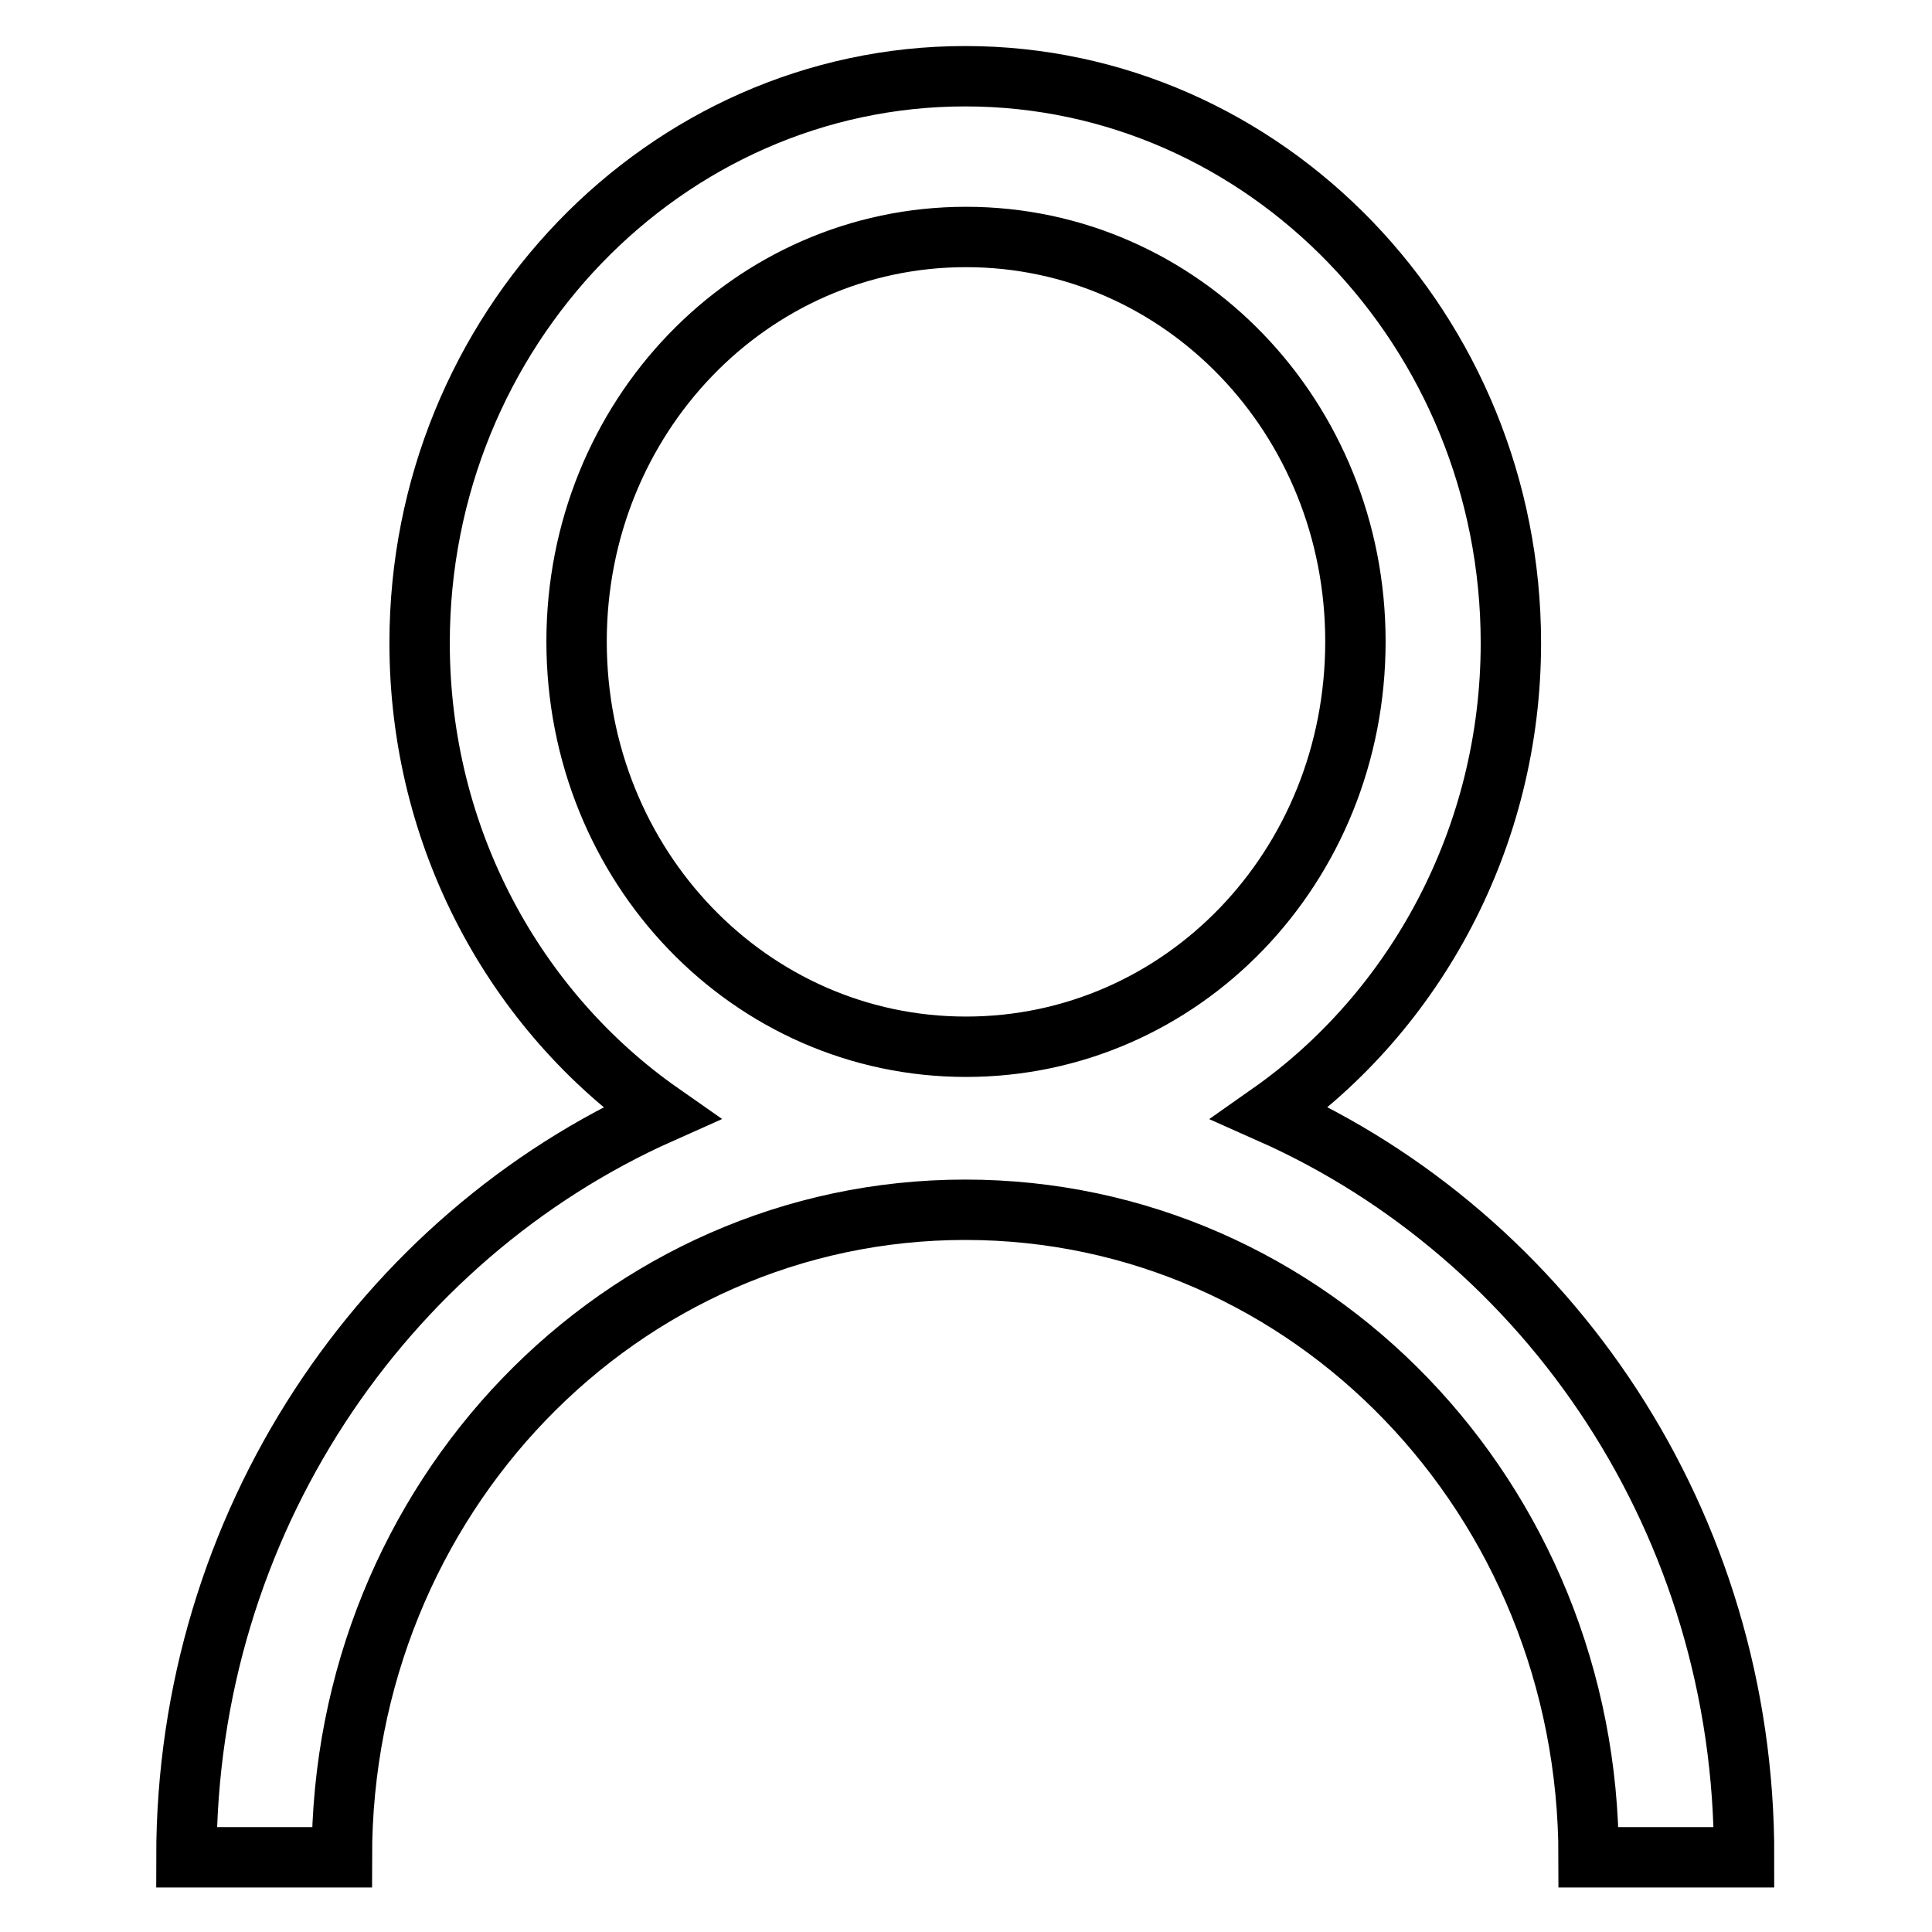 <?xml version="1.0" encoding="utf-8"?>
<!-- Svg Vector Icons : http://www.onlinewebfonts.com/icon -->
<!DOCTYPE svg PUBLIC "-//W3C//DTD SVG 1.1//EN" "http://www.w3.org/Graphics/SVG/1.1/DTD/svg11.dtd">
<svg version="1.1" xmlns="http://www.w3.org/2000/svg" xmlns:xlink="http://www.w3.org/1999/xlink" x="0px" y="0px" viewBox="0 0 256 256" enable-background="new 0 0 256 256" xml:space="preserve">
<g><g><path stroke-width="8" fill-opacity="0" stroke="#000000"  d="M168.3,147.5c19.2-13.5,31.9-36.5,31.9-62.3c0-41.4-32.5-75.1-72.3-75.1c-39.8,0-72.3,33.7-72.3,75.1c0,25.9,12.7,48.8,32,62.3c-36.8,16.4-62.9,54.4-62.9,98.6h20.6c0-47.5,36.9-85.8,82.6-85.8s82.6,38.3,82.6,85.8h20.6C231.2,201.8,205.2,163.9,168.3,147.5z M128,138.7c-28.6,0-51.6-23.9-51.6-53.7c0-29.7,23-53.6,51.6-53.6s51.6,23.9,51.6,53.6C179.6,114.9,156.6,138.7,128,138.7z"/></g></g>
</svg>